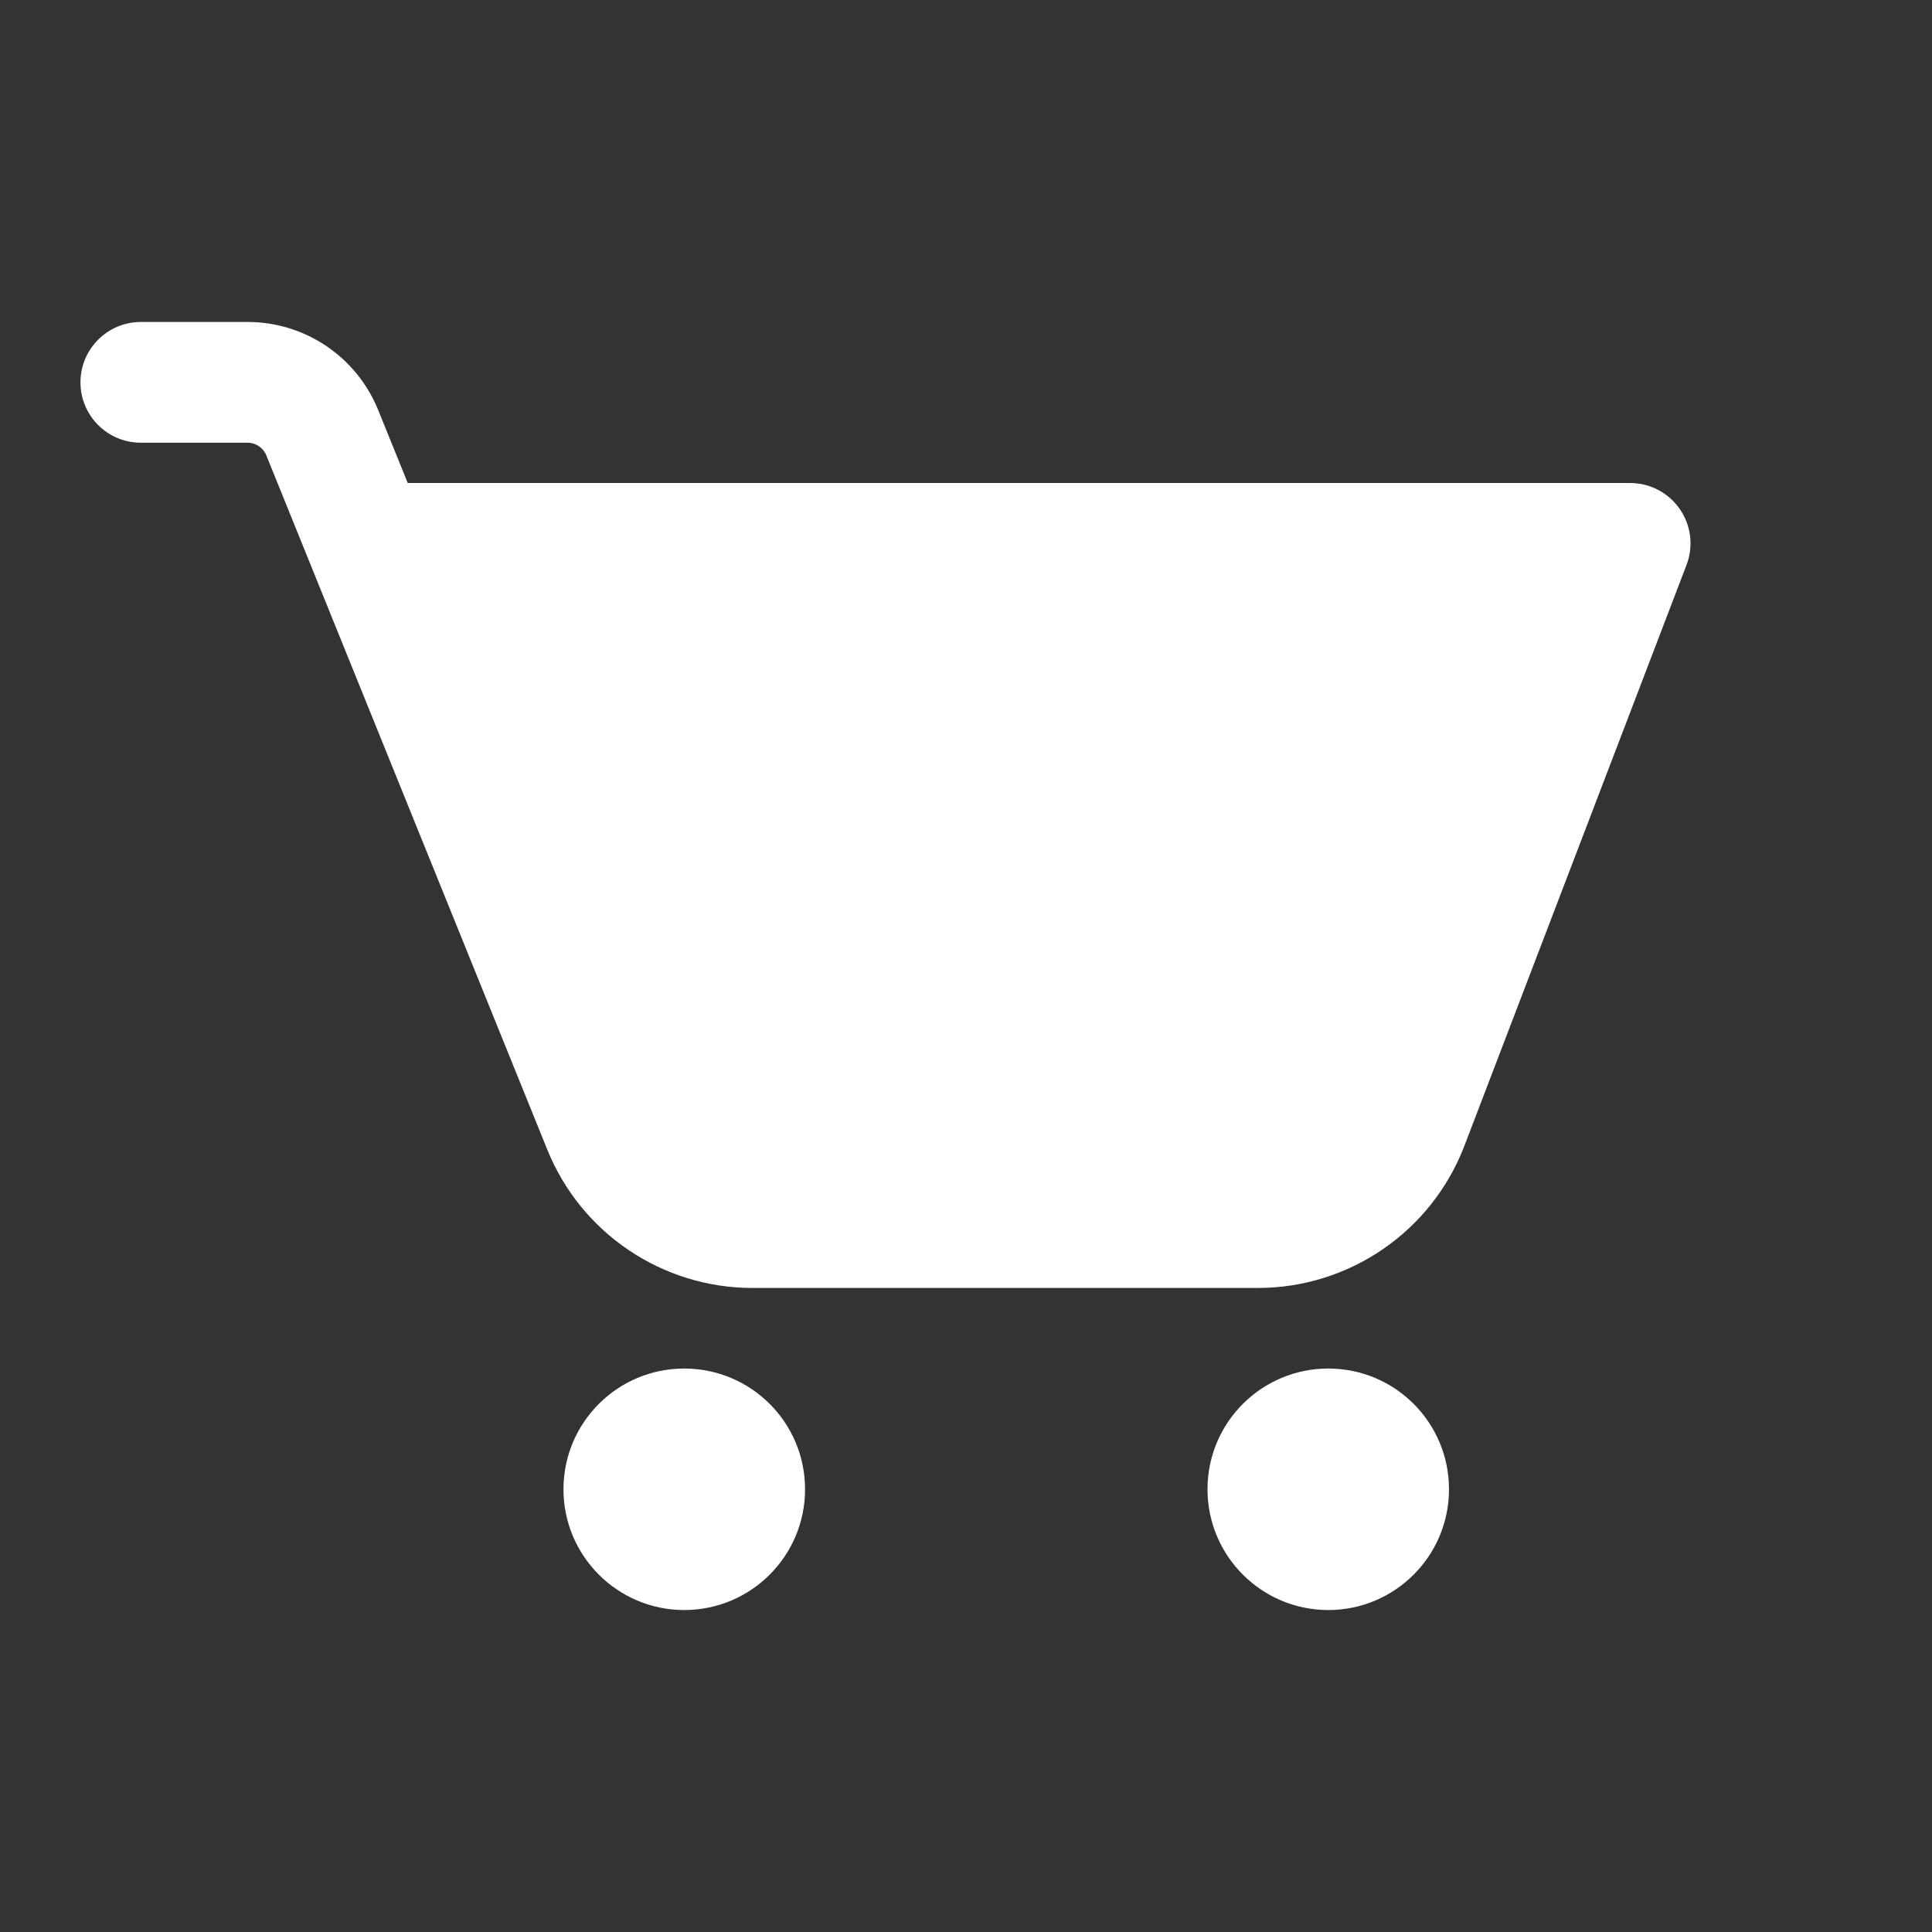 <svg width="20" height="20" viewBox="0 0 20 20" fill="none" xmlns="http://www.w3.org/2000/svg">
<rect x="0" y="0" width="20" height="20" fill="#333333" stroke="none"/>
<path d="M0.833 3.958C0.833 3.613 1.113 3.333 1.458 3.333H2.563C3.158 3.333 3.692 3.694 3.915 4.245L4.221 5H16.875C17.081 5 17.273 5.101 17.39 5.271C17.507 5.44 17.532 5.656 17.459 5.848L15.16 11.86C14.821 12.747 13.97 13.333 13.02 13.333H7.79C6.857 13.333 6.016 12.767 5.666 11.902L2.757 4.714C2.725 4.635 2.648 4.583 2.563 4.583H1.458C1.113 4.583 0.833 4.304 0.833 3.958Z" fill="white" style="fill:white;fill-opacity:1;"/>
<path d="M7.083 14.167C7.774 14.167 8.334 14.726 8.334 15.417C8.334 16.107 7.774 16.667 7.083 16.667C6.393 16.667 5.833 16.107 5.833 15.417C5.833 14.726 6.393 14.167 7.083 14.167Z" fill="white" style="fill:white;fill-opacity:1;"/>
<path d="M15 15.417C15 14.726 14.441 14.167 13.75 14.167C13.06 14.167 12.5 14.726 12.5 15.417C12.5 16.107 13.06 16.667 13.75 16.667C14.441 16.667 15 16.107 15 15.417Z" fill="white" style="fill:white;fill-opacity:1;"/>
</svg>
